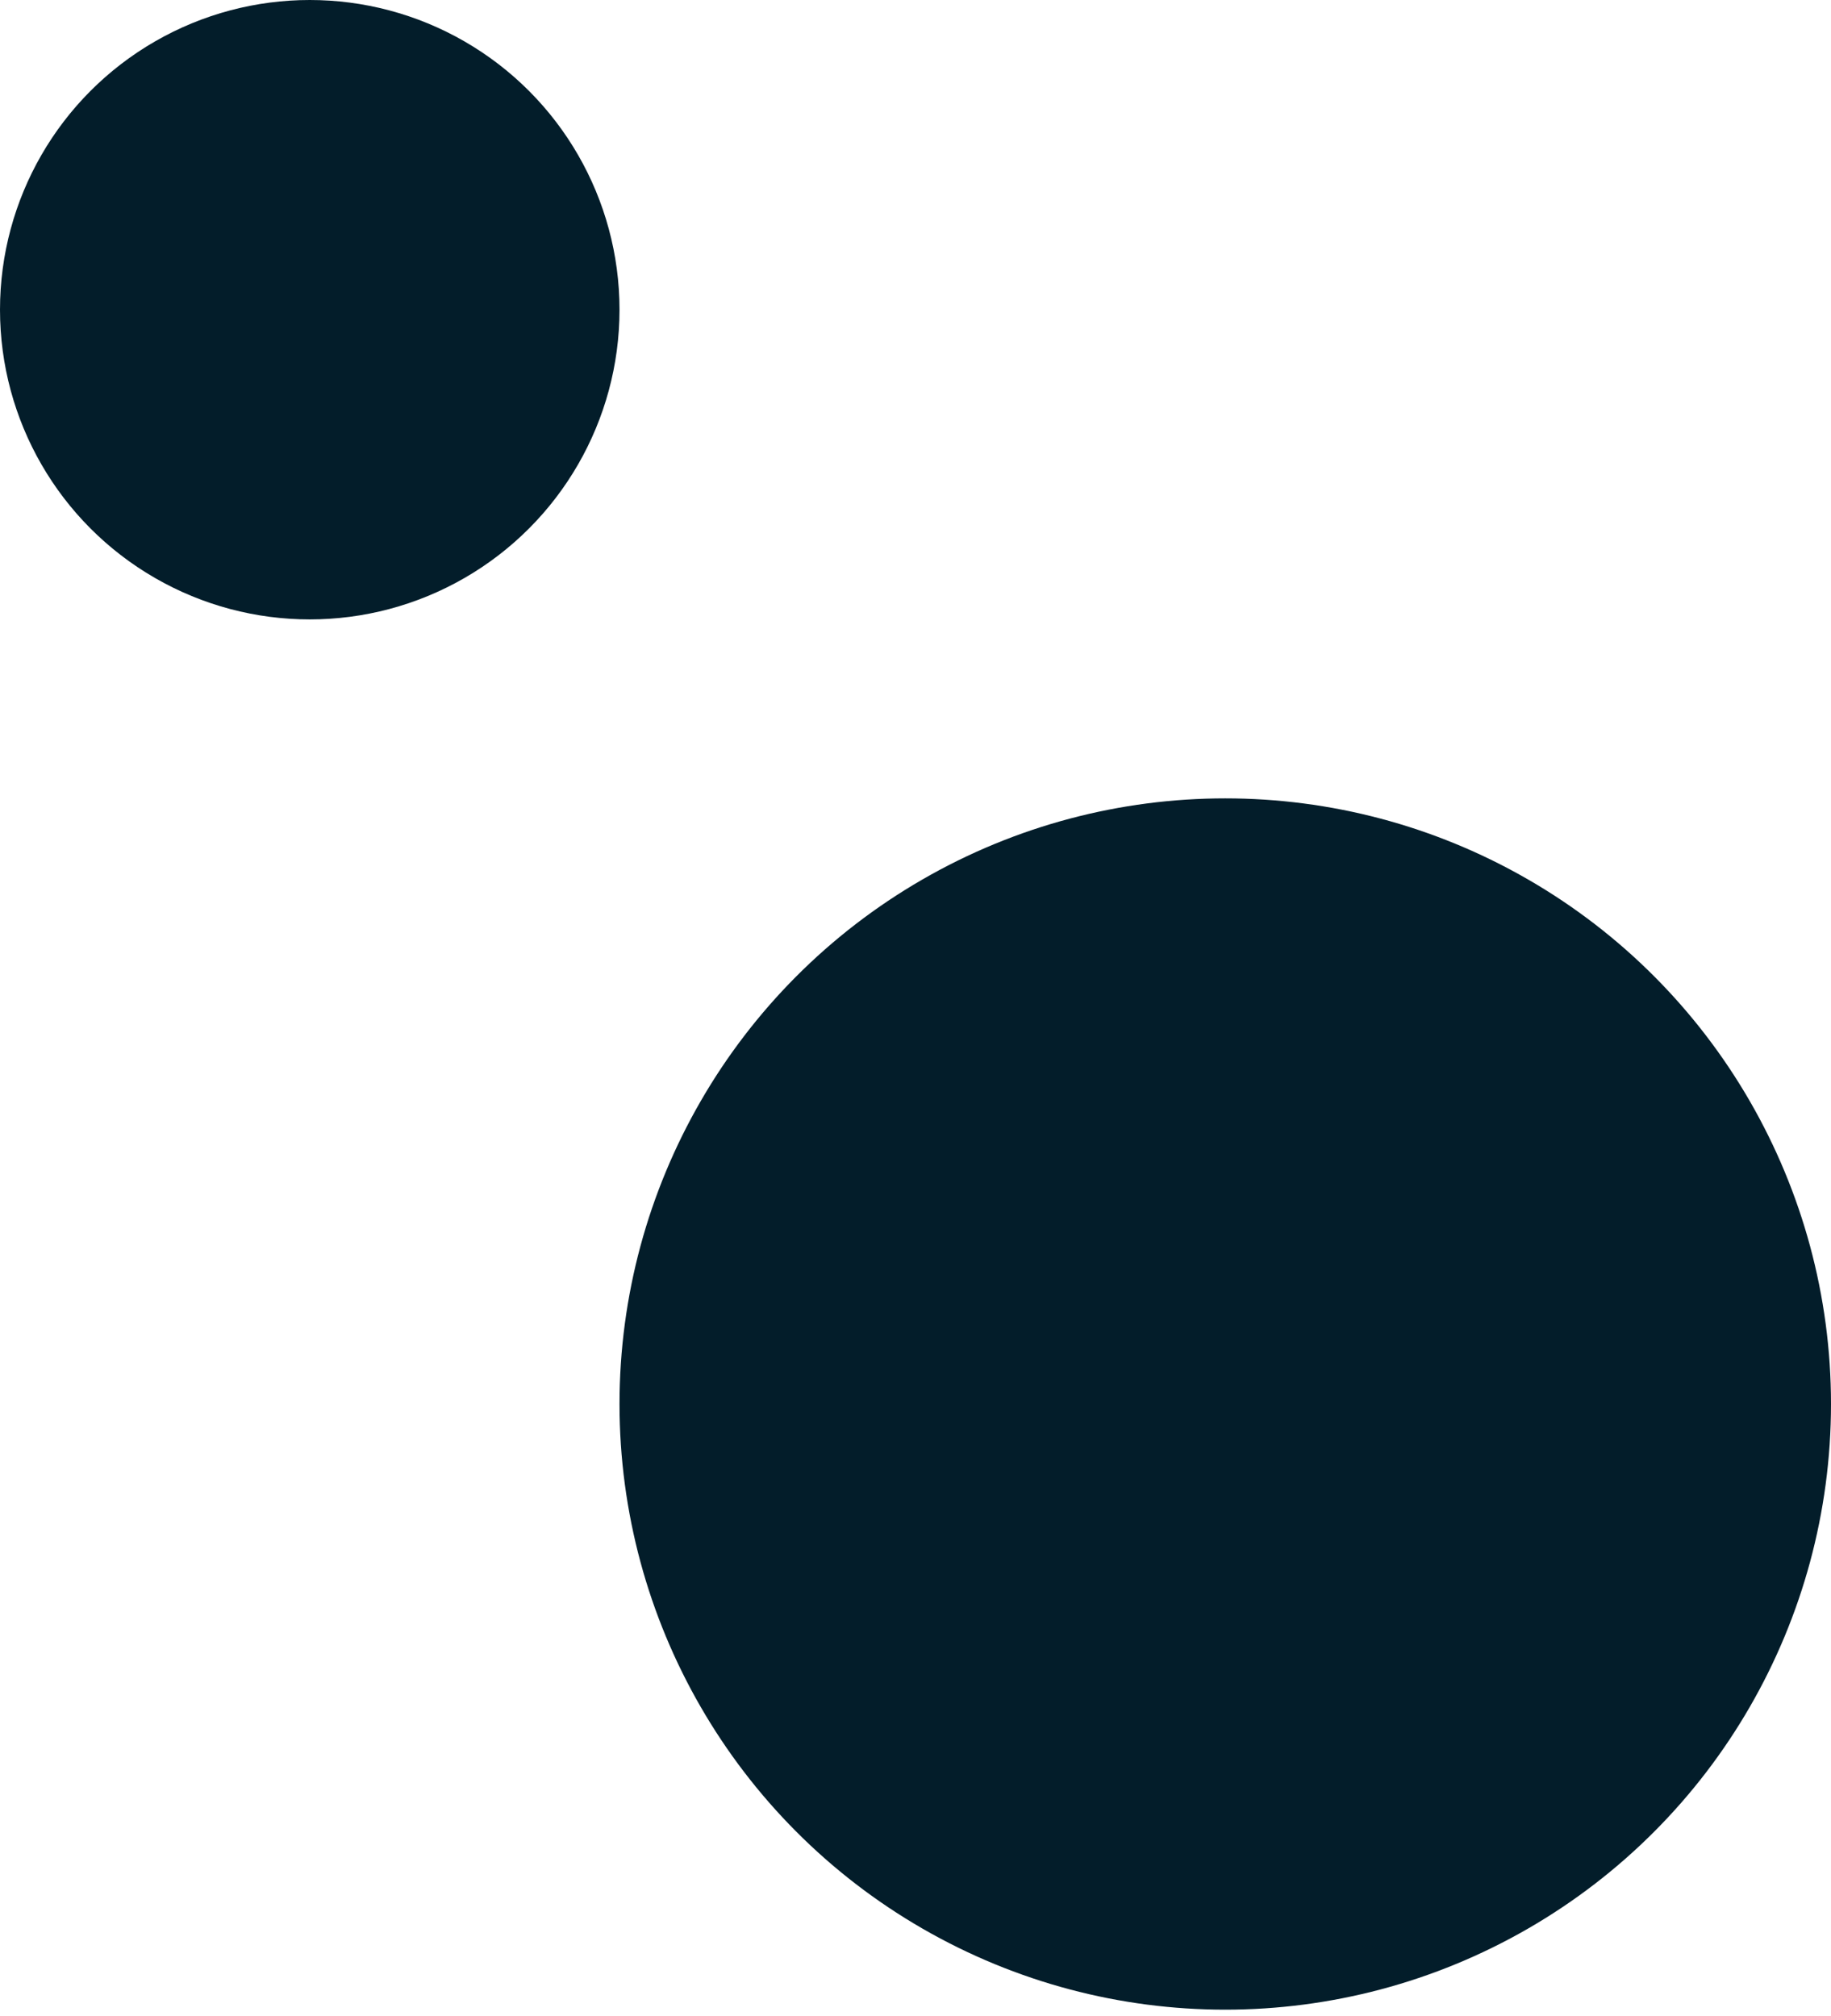 <svg width="198" height="218" viewBox="0 0 198 218" fill="none" xmlns="http://www.w3.org/2000/svg">
<circle cx="33.496" cy="33.496" r="33.496" transform="rotate(-180 33.496 33.496)" fill="#031D2A"/>
<circle cx="132.496" cy="151.85" r="65.504" transform="rotate(-180 132.496 151.85)" fill="#031D2A"/>
</svg>
